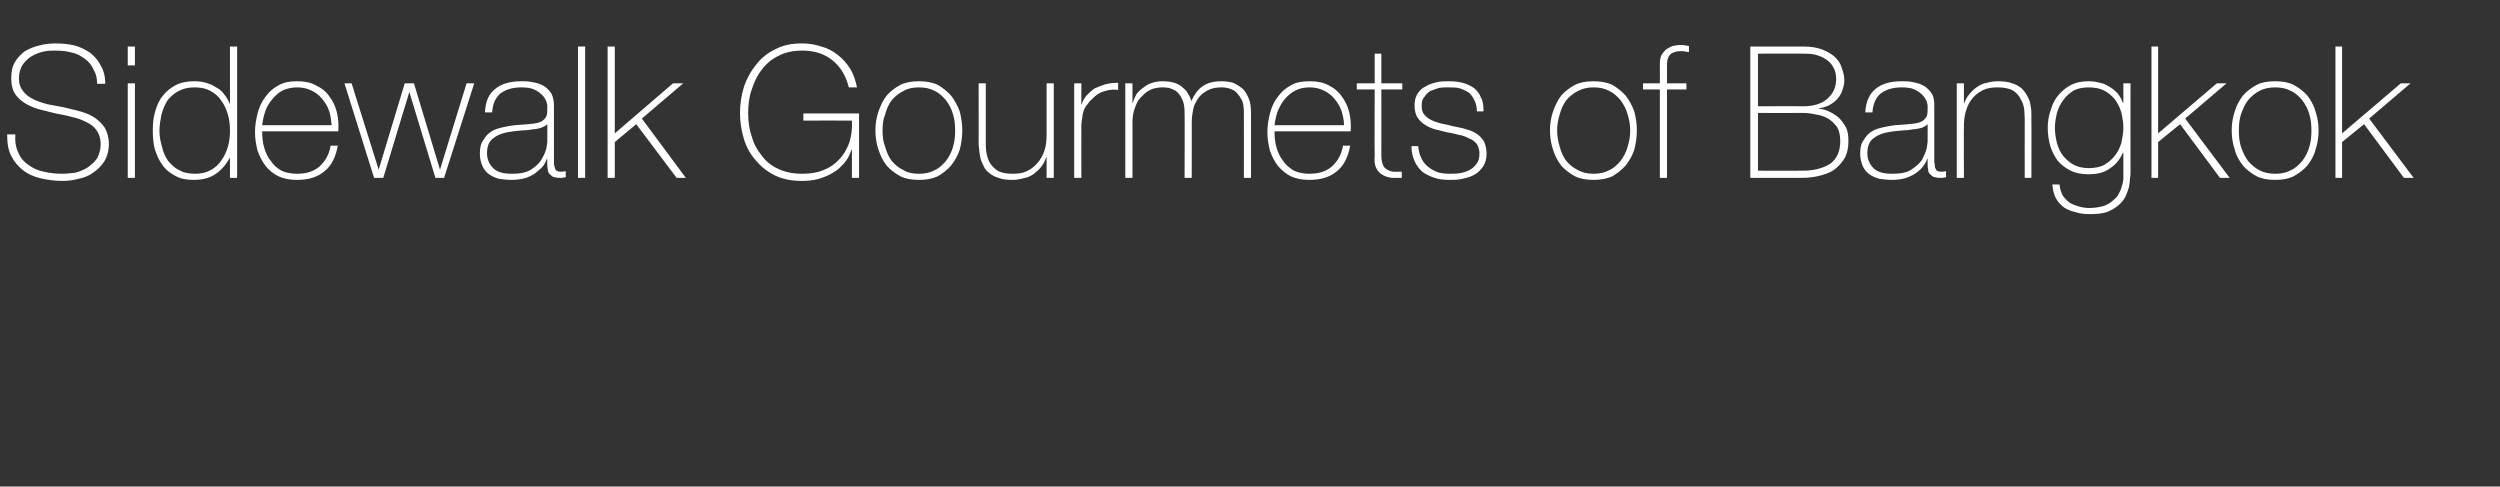 <?xml version="1.0" standalone="no"?>
<!DOCTYPE svg PUBLIC "-//W3C//DTD SVG 1.1//EN" "http://www.w3.org/Graphics/SVG/1.1/DTD/svg11.dtd">
<svg xmlns="http://www.w3.org/2000/svg" version="1.1" width="489.2px" height="95.2px" viewBox="0 -6 489.2 95.2" style="top:-6px">
  <rect x="0" y="-6" width="489.2" height="95.2" fill="#333333" stroke="none"/>
  <desc>Sidewalk Gourmets of Bangkok</desc>
  <defs/>
  <g id="Polygon147461">
    <path d="M 19 10.4 C 19 9.3 18.8 8.4 18.3 7.6 C 17.9 6.7 17.4 6.1 16.6 5.5 C 15.9 5 15.1 4.5 14.1 4.3 C 13.1 4 12 3.9 10.8 3.9 C 10.1 3.9 9.3 3.9 8.5 4.1 C 7.6 4.3 6.9 4.6 6.2 5 C 5.5 5.4 4.9 6 4.4 6.7 C 4 7.4 3.7 8.3 3.7 9.3 C 3.7 10.4 4 11.2 4.5 11.8 C 5 12.5 5.7 13 6.5 13.4 C 7.3 13.8 8.2 14.1 9.3 14.4 C 10.3 14.6 11.4 14.8 12.5 15 C 13.6 15.3 14.7 15.5 15.7 15.8 C 16.8 16.1 17.7 16.5 18.5 17 C 19.3 17.6 20 18.2 20.5 19 C 21 19.9 21.3 20.9 21.3 22.2 C 21.3 23.5 21 24.6 20.4 25.6 C 19.8 26.5 19.1 27.2 18.2 27.8 C 17.4 28.4 16.4 28.8 15.3 29 C 14.2 29.3 13.2 29.4 12.2 29.4 C 10.7 29.4 9.3 29.2 8 28.9 C 6.7 28.6 5.5 28.1 4.5 27.3 C 3.6 26.6 2.8 25.7 2.2 24.5 C 1.6 23.4 1.4 22 1.4 20.3 C 1.4 20.3 3 20.3 3 20.3 C 2.9 21.7 3.1 22.9 3.6 23.9 C 4 24.9 4.7 25.7 5.6 26.3 C 6.4 26.9 7.5 27.4 8.6 27.6 C 9.8 27.9 11 28 12.2 28 C 13 28 13.8 27.9 14.7 27.8 C 15.6 27.6 16.4 27.2 17.1 26.8 C 17.8 26.3 18.5 25.7 19 25 C 19.4 24.2 19.7 23.3 19.7 22.2 C 19.7 21.1 19.4 20.2 18.9 19.5 C 18.4 18.8 17.8 18.3 16.9 17.9 C 16.1 17.5 15.2 17.1 14.1 16.9 C 13.1 16.6 12 16.4 10.9 16.2 C 9.8 15.9 8.8 15.7 7.7 15.4 C 6.6 15.1 5.7 14.7 4.9 14.2 C 4.1 13.7 3.4 13.1 2.9 12.3 C 2.4 11.5 2.2 10.5 2.2 9.3 C 2.2 8.1 2.4 7 2.9 6.2 C 3.4 5.3 4.1 4.6 4.9 4 C 5.8 3.5 6.7 3.1 7.7 2.9 C 8.8 2.6 9.8 2.5 10.8 2.5 C 12.1 2.5 13.4 2.6 14.6 2.9 C 15.7 3.2 16.7 3.7 17.6 4.3 C 18.5 5 19.2 5.8 19.7 6.8 C 20.3 7.8 20.6 9 20.6 10.4 C 20.6 10.4 19 10.4 19 10.4 Z M 25 6.8 L 25 3.1 L 26.4 3.1 L 26.4 6.8 L 25 6.8 Z M 25 28.8 L 25 10.3 L 26.4 10.3 L 26.4 28.8 L 25 28.8 Z M 45 24.8 C 45 24.8 44.96 24.84 45 24.8 C 44.2 26.3 43.2 27.4 42.1 28.1 C 40.9 28.9 39.5 29.2 37.9 29.2 C 36.5 29.2 35.3 29 34.3 28.4 C 33.3 27.9 32.4 27.2 31.8 26.3 C 31.1 25.4 30.7 24.4 30.3 23.2 C 30 22.1 29.9 20.9 29.9 19.6 C 29.9 18.2 30 16.9 30.4 15.7 C 30.7 14.6 31.2 13.5 31.9 12.7 C 32.6 11.8 33.5 11.1 34.5 10.6 C 35.5 10.1 36.7 9.9 38.1 9.9 C 38.9 9.9 39.6 10 40.3 10.2 C 41 10.4 41.7 10.7 42.3 11.1 C 42.9 11.4 43.5 11.9 43.9 12.5 C 44.4 13.1 44.7 13.7 45 14.4 C 44.96 14.44 45 14.4 45 14.4 L 45 3.1 L 46.4 3.1 L 46.4 28.8 L 45 28.8 L 45 24.8 Z M 38.2 28 C 39.3 28 40.3 27.8 41.2 27.3 C 42.1 26.8 42.8 26.2 43.3 25.4 C 43.9 24.6 44.3 23.7 44.6 22.7 C 44.9 21.7 45 20.6 45 19.6 C 45 18.5 44.9 17.5 44.6 16.4 C 44.3 15.4 43.9 14.5 43.3 13.7 C 42.8 12.9 42.1 12.3 41.2 11.8 C 40.3 11.3 39.3 11.1 38.1 11.1 C 36.9 11.1 35.9 11.3 35 11.8 C 34.1 12.2 33.4 12.9 32.8 13.6 C 32.3 14.4 31.9 15.3 31.6 16.4 C 31.4 17.4 31.2 18.5 31.2 19.6 C 31.2 20.7 31.4 21.7 31.7 22.7 C 31.9 23.8 32.4 24.7 32.9 25.5 C 33.5 26.2 34.2 26.9 35.1 27.3 C 35.9 27.8 37 28 38.2 28 Z M 64.9 18.5 C 64.8 17.6 64.7 16.6 64.4 15.7 C 64.1 14.8 63.6 14 63 13.3 C 62.5 12.7 61.8 12.1 60.9 11.7 C 60.1 11.3 59.2 11.1 58.1 11.1 C 57.1 11.1 56.2 11.3 55.3 11.7 C 54.5 12.1 53.9 12.7 53.3 13.4 C 52.7 14.1 52.2 14.9 51.9 15.8 C 51.6 16.7 51.4 17.6 51.3 18.5 C 51.3 18.5 64.9 18.5 64.9 18.5 Z M 51.3 19.7 C 51.3 20.8 51.4 21.9 51.7 22.9 C 52 23.9 52.4 24.8 53 25.5 C 53.5 26.3 54.2 26.9 55.1 27.4 C 55.9 27.8 57 28 58.1 28 C 59.9 28 61.3 27.6 62.5 26.6 C 63.6 25.6 64.4 24.3 64.7 22.5 C 64.7 22.5 66.1 22.5 66.1 22.5 C 65.7 24.7 64.9 26.4 63.5 27.5 C 62.1 28.7 60.3 29.2 58.1 29.2 C 56.8 29.2 55.6 29 54.5 28.5 C 53.5 28 52.6 27.3 52 26.5 C 51.3 25.6 50.8 24.6 50.4 23.5 C 50.1 22.3 49.9 21.1 49.9 19.9 C 49.9 18.6 50.1 17.4 50.4 16.2 C 50.7 15 51.2 13.9 51.9 13 C 52.6 12 53.4 11.3 54.5 10.7 C 55.5 10.1 56.7 9.9 58.1 9.9 C 59.5 9.9 60.8 10.1 61.8 10.7 C 62.9 11.2 63.8 11.9 64.4 12.8 C 65.1 13.7 65.6 14.7 65.9 15.9 C 66.2 17.1 66.3 18.4 66.2 19.7 C 66.2 19.7 51.3 19.7 51.3 19.7 Z M 74.1 27.2 L 74.1 27.2 L 79.2 10.3 L 81 10.3 L 86.1 27.2 L 86.1 27.2 L 91.3 10.3 L 92.8 10.3 L 86.9 28.8 L 85.2 28.8 L 80.1 12 L 80.1 12 L 75 28.8 L 73.2 28.8 L 67.4 10.3 L 68.8 10.3 L 74.1 27.2 Z M 108.4 25.4 C 108.4 25.6 108.4 25.9 108.4 26.2 C 108.5 26.4 108.5 26.7 108.6 26.9 C 108.6 27.1 108.8 27.3 108.9 27.4 C 109.1 27.5 109.3 27.6 109.7 27.6 C 109.9 27.6 110.2 27.6 110.7 27.5 C 110.7 27.5 110.7 28.7 110.7 28.7 C 110.5 28.7 110.3 28.7 110.1 28.8 C 109.9 28.8 109.7 28.8 109.5 28.8 C 109 28.8 108.6 28.7 108.2 28.6 C 107.9 28.4 107.7 28.2 107.5 28 C 107.3 27.8 107.2 27.5 107.2 27.2 C 107.1 26.8 107.1 26.5 107.1 26.1 C 107.06 26.1 107.1 25.1 107.1 25.1 C 107.1 25.1 106.99 25.13 107 25.1 C 106.8 25.7 106.5 26.2 106.1 26.7 C 105.6 27.2 105.1 27.6 104.6 28 C 104 28.4 103.3 28.7 102.6 28.9 C 101.8 29.1 101 29.2 100.1 29.2 C 99.3 29.2 98.4 29.1 97.7 29 C 96.9 28.8 96.3 28.5 95.7 28.1 C 95.1 27.7 94.7 27.1 94.4 26.5 C 94.1 25.8 93.9 25 93.9 24 C 93.9 22.9 94.1 22 94.6 21.4 C 95 20.7 95.5 20.1 96.2 19.7 C 96.8 19.3 97.6 19.1 98.4 18.9 C 99.2 18.7 100 18.6 100.7 18.5 C 102.3 18.4 103.5 18.3 104.3 18.2 C 105.2 18.1 105.8 17.9 106.2 17.6 C 106.6 17.3 106.9 16.9 107 16.5 C 107.1 16.1 107.1 15.5 107.1 14.7 C 107.1 14.5 107 14.2 106.9 13.8 C 106.7 13.4 106.5 13 106.1 12.6 C 105.7 12.2 105.2 11.8 104.5 11.5 C 103.9 11.2 103 11.1 102 11.1 C 100.3 11.1 99 11.5 97.9 12.3 C 96.9 13.2 96.4 14.4 96.3 16 C 96.3 16 94.9 16 94.9 16 C 95 13.9 95.6 12.4 96.9 11.4 C 98.1 10.4 99.8 9.9 102 9.9 C 102.8 9.9 103.6 9.9 104.3 10.1 C 105.1 10.2 105.8 10.5 106.4 10.8 C 107 11.2 107.5 11.7 107.9 12.3 C 108.2 12.9 108.4 13.7 108.4 14.7 C 108.4 14.7 108.4 25.4 108.4 25.4 Z M 107.1 18.3 C 106.8 18.6 106.4 18.8 105.9 19 C 105.5 19.1 104.9 19.3 104.3 19.3 C 103.7 19.4 103.1 19.5 102.4 19.5 C 101.7 19.6 101 19.6 100.4 19.7 C 98.7 19.9 97.5 20.3 96.6 21 C 95.7 21.6 95.3 22.6 95.3 24 C 95.3 25.1 95.7 26.1 96.5 26.9 C 97.3 27.7 98.5 28 100.2 28 C 101.7 28 102.9 27.8 103.9 27.2 C 104.8 26.6 105.5 26 105.9 25.3 C 106.4 24.5 106.7 23.8 106.9 23.1 C 107 22.4 107.1 22 107.1 21.7 C 107.1 21.7 107.1 18.3 107.1 18.3 Z M 114.5 3.1 L 114.5 28.8 L 113.1 28.8 L 113.1 3.1 L 114.5 3.1 Z M 118.9 3.1 L 120.3 3.1 L 120.3 20.1 L 131.7 10.3 L 133.7 10.3 L 125.6 17.2 L 134.2 28.8 L 132.4 28.8 L 124.5 18.3 L 120.3 21.8 L 120.3 28.8 L 118.9 28.8 L 118.9 3.1 Z M 168.1 16.2 L 168.1 28.8 L 166.7 28.8 L 166.7 23.3 C 166.7 23.3 166.64 23.33 166.6 23.3 C 166.3 24.3 165.9 25.1 165.2 25.9 C 164.6 26.6 163.9 27.3 163 27.8 C 162.2 28.3 161.2 28.7 160.2 29 C 159.1 29.3 158.1 29.4 156.9 29.4 C 155 29.4 153.3 29.1 151.8 28.4 C 150.3 27.7 149 26.7 148 25.5 C 146.9 24.3 146.1 22.9 145.6 21.3 C 145.1 19.7 144.8 17.9 144.8 16.1 C 144.8 14.3 145.1 12.5 145.6 10.9 C 146.2 9.2 147 7.8 148 6.6 C 149 5.3 150.3 4.3 151.8 3.6 C 153.3 2.8 155 2.5 157 2.5 C 158.3 2.5 159.5 2.7 160.7 3.1 C 161.9 3.4 163 4 164 4.8 C 164.9 5.5 165.7 6.4 166.4 7.5 C 167 8.5 167.4 9.7 167.7 11.1 C 167.7 11.1 166.1 11.1 166.1 11.1 C 165.5 8.8 164.5 7.1 162.9 5.8 C 161.3 4.5 159.3 3.9 157 3.9 C 155.3 3.9 153.7 4.2 152.4 4.9 C 151.1 5.5 150 6.4 149.1 7.6 C 148.2 8.7 147.6 10 147.1 11.5 C 146.6 12.9 146.4 14.5 146.4 16.1 C 146.4 17.7 146.6 19.3 147.1 20.7 C 147.5 22.2 148.2 23.4 149.1 24.5 C 149.9 25.6 151 26.5 152.4 27.1 C 153.7 27.7 155.2 28 157 28 C 158.5 28 159.9 27.8 161.1 27.3 C 162.4 26.8 163.4 26.1 164.2 25.2 C 165.1 24.3 165.7 23.2 166.2 21.9 C 166.6 20.6 166.8 19.2 166.7 17.6 C 166.72 17.57 157.2 17.6 157.2 17.6 L 157.2 16.2 L 168.1 16.2 Z M 172.7 19.5 C 172.7 20.7 172.8 21.7 173.2 22.7 C 173.5 23.8 173.9 24.7 174.5 25.5 C 175.1 26.2 175.9 26.9 176.8 27.3 C 177.6 27.8 178.7 28 179.8 28 C 181 28 182 27.8 182.9 27.3 C 183.8 26.9 184.5 26.2 185.1 25.5 C 185.7 24.7 186.2 23.8 186.5 22.7 C 186.8 21.7 186.9 20.7 186.9 19.5 C 186.9 18.4 186.8 17.4 186.5 16.4 C 186.2 15.3 185.7 14.4 185.1 13.6 C 184.5 12.9 183.8 12.2 182.9 11.8 C 182 11.3 181 11.1 179.8 11.1 C 178.7 11.1 177.6 11.3 176.8 11.8 C 175.9 12.2 175.1 12.9 174.5 13.6 C 173.9 14.4 173.5 15.3 173.2 16.4 C 172.8 17.4 172.7 18.4 172.7 19.5 Z M 171.3 19.5 C 171.3 18.2 171.5 17 171.9 15.8 C 172.3 14.7 172.8 13.6 173.5 12.7 C 174.2 11.9 175.1 11.2 176.2 10.6 C 177.2 10.1 178.5 9.9 179.8 9.9 C 181.2 9.9 182.4 10.1 183.5 10.6 C 184.5 11.2 185.4 11.9 186.1 12.7 C 186.8 13.6 187.4 14.7 187.8 15.8 C 188.1 17 188.3 18.2 188.3 19.5 C 188.3 20.9 188.1 22.1 187.8 23.3 C 187.4 24.5 186.8 25.5 186.1 26.4 C 185.4 27.2 184.5 27.9 183.5 28.5 C 182.4 29 181.2 29.2 179.8 29.2 C 178.5 29.2 177.2 29 176.2 28.5 C 175.1 27.9 174.2 27.2 173.5 26.4 C 172.8 25.5 172.3 24.5 171.9 23.3 C 171.5 22.1 171.3 20.9 171.3 19.5 Z M 206.2 28.8 L 204.8 28.8 L 204.8 24.8 C 204.8 24.8 204.73 24.84 204.7 24.8 C 204.5 25.5 204.1 26.2 203.7 26.7 C 203.3 27.2 202.7 27.7 202.2 28.1 C 201.6 28.5 200.9 28.8 200.2 28.9 C 199.5 29.1 198.8 29.2 198.1 29.2 C 197 29.2 196.1 29.1 195.4 28.8 C 194.6 28.6 194 28.2 193.5 27.8 C 193 27.4 192.6 26.9 192.4 26.3 C 192.1 25.8 191.9 25.2 191.8 24.7 C 191.7 24.1 191.6 23.6 191.6 23.1 C 191.5 22.6 191.5 22.1 191.5 21.7 C 191.52 21.74 191.5 10.3 191.5 10.3 L 192.9 10.3 C 192.9 10.3 192.89 22 192.9 22 C 192.9 22.5 192.9 23.1 193 23.7 C 193.1 24.4 193.3 25.1 193.6 25.7 C 194 26.4 194.5 26.9 195.2 27.4 C 195.9 27.8 196.9 28 198.1 28 C 199.2 28 200.1 27.9 200.9 27.5 C 201.8 27.1 202.5 26.5 203 25.9 C 203.6 25.2 204.1 24.4 204.4 23.4 C 204.7 22.5 204.8 21.4 204.8 20.3 C 204.8 20.3 204.8 10.3 204.8 10.3 L 206.2 10.3 L 206.2 28.8 Z M 211.6 14.4 C 211.6 14.4 211.68 14.4 211.7 14.4 C 211.8 13.8 212.2 13.2 212.6 12.7 C 213.1 12.2 213.6 11.7 214.2 11.3 C 214.9 11 215.6 10.7 216.3 10.5 C 217.1 10.3 217.9 10.2 218.8 10.2 C 218.8 10.2 218.8 11.6 218.8 11.6 C 218.1 11.5 217.2 11.5 216.3 11.8 C 215.4 12 214.5 12.5 213.7 13.4 C 213.3 13.7 213 14.1 212.8 14.4 C 212.5 14.7 212.3 15.1 212.1 15.5 C 212 15.9 211.8 16.4 211.8 16.9 C 211.7 17.4 211.6 18 211.6 18.7 C 211.57 18.68 211.6 28.8 211.6 28.8 L 210.2 28.8 L 210.2 10.3 L 211.6 10.3 L 211.6 14.4 Z M 220.2 10.3 L 221.6 10.3 L 221.6 14.1 C 221.6 14.1 221.69 14.08 221.7 14.1 C 221.8 13.5 222.1 13 222.4 12.4 C 222.8 11.9 223.2 11.5 223.8 11.1 C 224.3 10.7 224.8 10.4 225.5 10.2 C 226.1 10 226.8 9.9 227.5 9.9 C 228.4 9.9 229.1 10 229.8 10.2 C 230.4 10.4 231 10.7 231.4 11.1 C 231.9 11.5 232.3 11.9 232.5 12.4 C 232.8 12.8 233 13.3 233.1 13.8 C 233.1 13.8 233.1 13.8 233.1 13.8 C 233.7 12.5 234.4 11.5 235.3 10.9 C 236.3 10.2 237.5 9.9 239 9.9 C 239.8 9.9 240.6 10 241.3 10.2 C 242 10.5 242.6 10.9 243.2 11.4 C 243.7 11.9 244.1 12.6 244.4 13.4 C 244.7 14.1 244.8 15.1 244.8 16.2 C 244.8 16.16 244.8 28.8 244.8 28.8 L 243.4 28.8 C 243.4 28.8 243.43 16.13 243.4 16.1 C 243.4 15 243.3 14 242.9 13.4 C 242.5 12.7 242.1 12.2 241.6 11.8 C 241.1 11.5 240.6 11.3 240.1 11.2 C 239.6 11.1 239.3 11.1 239 11.1 C 238.2 11.1 237.4 11.2 236.7 11.5 C 236 11.8 235.4 12.2 234.8 12.8 C 234.3 13.4 233.9 14.1 233.6 14.9 C 233.4 15.8 233.2 16.8 233.2 17.9 C 233.21 17.86 233.2 28.8 233.2 28.8 L 231.8 28.8 C 231.8 28.8 231.84 16.13 231.8 16.1 C 231.8 15 231.7 14.1 231.3 13.4 C 231 12.7 230.6 12.2 230.1 11.8 C 229.6 11.5 229.1 11.3 228.7 11.2 C 228.2 11.1 227.8 11.1 227.5 11.1 C 226.8 11.1 226.2 11.2 225.5 11.4 C 224.8 11.7 224.1 12.1 223.6 12.7 C 223 13.2 222.5 13.9 222.2 14.8 C 221.8 15.7 221.6 16.7 221.6 17.9 C 221.61 17.86 221.6 28.8 221.6 28.8 L 220.2 28.8 L 220.2 10.3 Z M 263 18.5 C 263 17.6 262.8 16.6 262.5 15.7 C 262.2 14.8 261.7 14 261.1 13.3 C 260.6 12.7 259.9 12.1 259 11.7 C 258.2 11.3 257.3 11.1 256.2 11.1 C 255.2 11.1 254.3 11.3 253.5 11.7 C 252.7 12.1 252 12.7 251.4 13.4 C 250.8 14.1 250.4 14.9 250 15.8 C 249.7 16.7 249.5 17.6 249.4 18.5 C 249.4 18.5 263 18.5 263 18.5 Z M 249.4 19.7 C 249.4 20.8 249.5 21.9 249.8 22.9 C 250.1 23.9 250.5 24.8 251.1 25.5 C 251.6 26.3 252.4 26.9 253.2 27.4 C 254.1 27.8 255.1 28 256.2 28 C 258 28 259.4 27.6 260.6 26.6 C 261.7 25.6 262.5 24.3 262.8 22.5 C 262.8 22.5 264.2 22.5 264.2 22.5 C 263.8 24.7 263 26.4 261.6 27.5 C 260.2 28.7 258.4 29.2 256.2 29.2 C 254.9 29.2 253.7 29 252.6 28.5 C 251.6 28 250.8 27.3 250.1 26.5 C 249.4 25.6 248.9 24.6 248.5 23.5 C 248.2 22.3 248 21.1 248 19.9 C 248 18.6 248.2 17.4 248.5 16.2 C 248.8 15 249.3 13.9 250 13 C 250.7 12 251.5 11.3 252.6 10.7 C 253.6 10.1 254.8 9.9 256.2 9.9 C 257.7 9.9 258.9 10.1 260 10.7 C 261 11.2 261.9 11.9 262.5 12.8 C 263.2 13.7 263.7 14.7 264 15.9 C 264.3 17.1 264.4 18.4 264.3 19.7 C 264.3 19.7 249.4 19.7 249.4 19.7 Z M 274.4 11.5 L 270.3 11.5 C 270.3 11.5 270.32 24.41 270.3 24.4 C 270.3 25.2 270.4 25.7 270.6 26.2 C 270.7 26.6 271 26.9 271.3 27.1 C 271.7 27.4 272.1 27.5 272.6 27.6 C 273.1 27.6 273.7 27.6 274.3 27.6 C 274.3 27.6 274.3 28.8 274.3 28.8 C 273.6 28.8 272.9 28.8 272.3 28.8 C 271.6 28.7 271 28.5 270.5 28.2 C 270 27.9 269.6 27.5 269.3 26.9 C 269 26.3 268.9 25.5 269 24.4 C 268.95 24.41 269 11.5 269 11.5 L 265.5 11.5 L 265.5 10.3 L 269 10.3 L 269 4.5 L 270.3 4.5 L 270.3 10.3 L 274.4 10.3 L 274.4 11.5 Z M 277.5 22.6 C 277.6 23.5 277.8 24.3 278.1 24.9 C 278.4 25.6 278.9 26.2 279.4 26.6 C 280 27.1 280.6 27.4 281.3 27.7 C 282 27.9 282.8 28 283.6 28 C 284.2 28 284.9 28 285.6 27.9 C 286.3 27.8 286.9 27.6 287.5 27.3 C 288.1 27 288.5 26.6 288.9 26.1 C 289.3 25.6 289.5 24.9 289.5 24.1 C 289.5 23.3 289.3 22.7 289 22.2 C 288.6 21.7 288.1 21.3 287.5 21.1 C 286.9 20.8 286.3 20.5 285.5 20.4 C 284.7 20.2 284 20 283.2 19.9 C 282.4 19.7 281.6 19.5 280.8 19.3 C 280.1 19.1 279.4 18.8 278.8 18.4 C 278.2 18 277.7 17.5 277.3 16.9 C 277 16.3 276.8 15.6 276.8 14.6 C 276.8 13.7 277 12.9 277.4 12.3 C 277.8 11.7 278.3 11.2 279 10.9 C 279.6 10.5 280.3 10.3 281.1 10.1 C 281.9 9.9 282.7 9.9 283.5 9.9 C 284.5 9.9 285.4 10 286.2 10.2 C 287 10.4 287.8 10.8 288.4 11.2 C 289 11.7 289.5 12.3 289.8 13.1 C 290.2 13.8 290.3 14.7 290.3 15.8 C 290.3 15.8 289 15.8 289 15.8 C 289 14.9 288.8 14.2 288.5 13.6 C 288.2 13 287.9 12.5 287.4 12.1 C 286.9 11.8 286.3 11.5 285.7 11.3 C 285 11.1 284.3 11.1 283.5 11.1 C 282.9 11.1 282.2 11.1 281.6 11.2 C 281 11.4 280.4 11.6 279.9 11.8 C 279.4 12.1 279 12.5 278.7 13 C 278.3 13.4 278.2 14 278.2 14.6 C 278.2 15.4 278.3 16 278.7 16.4 C 279.1 16.9 279.5 17.2 280.1 17.5 C 280.7 17.8 281.4 18 282.1 18.2 C 282.8 18.3 283.6 18.5 284.3 18.7 C 285.2 18.9 286.1 19 286.9 19.3 C 287.7 19.5 288.4 19.8 289 20.2 C 289.6 20.6 290 21.1 290.4 21.7 C 290.7 22.4 290.9 23.2 290.9 24.1 C 290.9 25.1 290.6 26 290.2 26.6 C 289.7 27.3 289.2 27.8 288.5 28.2 C 287.8 28.6 287 28.8 286.1 29 C 285.3 29.2 284.5 29.2 283.6 29.2 C 282.6 29.2 281.6 29.1 280.7 28.8 C 279.8 28.5 279 28.1 278.3 27.6 C 277.7 27 277.1 26.3 276.8 25.5 C 276.4 24.7 276.2 23.7 276.2 22.6 C 276.2 22.6 277.5 22.6 277.5 22.6 Z M 304.7 19.5 C 304.7 20.7 304.9 21.7 305.2 22.7 C 305.5 23.8 305.9 24.7 306.5 25.5 C 307.1 26.2 307.9 26.9 308.8 27.3 C 309.7 27.8 310.7 28 311.8 28 C 313 28 314 27.8 314.9 27.3 C 315.8 26.9 316.5 26.2 317.1 25.5 C 317.7 24.7 318.2 23.8 318.5 22.7 C 318.8 21.7 319 20.7 319 19.5 C 319 18.4 318.8 17.4 318.5 16.4 C 318.2 15.3 317.7 14.4 317.1 13.6 C 316.5 12.9 315.8 12.2 314.9 11.8 C 314 11.3 313 11.1 311.8 11.1 C 310.7 11.1 309.7 11.3 308.8 11.8 C 307.9 12.2 307.1 12.9 306.5 13.6 C 305.9 14.4 305.5 15.3 305.2 16.4 C 304.9 17.4 304.7 18.4 304.7 19.5 Z M 303.3 19.5 C 303.3 18.2 303.5 17 303.9 15.8 C 304.3 14.7 304.8 13.6 305.5 12.7 C 306.2 11.9 307.1 11.2 308.2 10.6 C 309.2 10.1 310.5 9.9 311.8 9.9 C 313.2 9.9 314.4 10.1 315.5 10.6 C 316.5 11.2 317.4 11.9 318.1 12.7 C 318.8 13.6 319.4 14.7 319.8 15.8 C 320.1 17 320.3 18.2 320.3 19.5 C 320.3 20.9 320.1 22.1 319.8 23.3 C 319.4 24.5 318.8 25.5 318.1 26.4 C 317.4 27.2 316.5 27.9 315.5 28.5 C 314.4 29 313.2 29.2 311.8 29.2 C 310.5 29.2 309.2 29 308.2 28.5 C 307.1 27.9 306.2 27.2 305.5 26.4 C 304.8 25.5 304.3 24.5 303.9 23.3 C 303.5 22.1 303.3 20.9 303.3 19.5 Z M 321.5 11.5 L 321.5 10.3 L 324.8 10.3 C 324.8 10.3 324.82 6.48 324.8 6.5 C 324.8 5.8 324.9 5.3 325.1 4.8 C 325.4 4.3 325.7 4 326 3.7 C 326.4 3.4 326.8 3.2 327.3 3 C 327.8 2.9 328.3 2.8 328.9 2.8 C 329.4 2.8 329.9 2.9 330.5 3 C 330.5 3 330.5 4.2 330.5 4.2 C 329.9 4.1 329.4 4 328.9 4 C 328.1 4 327.5 4.2 327 4.5 C 326.5 4.9 326.2 5.6 326.2 6.6 C 326.19 6.59 326.2 10.3 326.2 10.3 L 330 10.3 L 330 11.5 L 326.2 11.5 L 326.2 28.8 L 324.8 28.8 L 324.8 11.5 L 321.5 11.5 Z M 344 14.8 C 344 14.8 352.76 14.76 352.8 14.8 C 354.9 14.8 356.5 14.3 357.6 13.3 C 358.7 12.3 359.3 11.1 359.3 9.5 C 359.3 8.5 359.1 7.7 358.7 7.1 C 358.4 6.5 357.9 6 357.3 5.6 C 356.7 5.2 356 4.9 355.2 4.7 C 354.4 4.5 353.6 4.5 352.8 4.5 C 352.76 4.46 344 4.5 344 4.5 L 344 14.8 Z M 342.5 3.1 C 342.5 3.1 352.76 3.1 352.8 3.1 C 354.3 3.1 355.6 3.3 356.6 3.7 C 357.6 4.1 358.5 4.6 359.1 5.2 C 359.7 5.8 360.2 6.5 360.4 7.3 C 360.7 8.1 360.9 8.9 360.9 9.8 C 360.9 10.5 360.7 11.1 360.5 11.7 C 360.3 12.4 359.9 12.9 359.5 13.4 C 359 13.9 358.5 14.3 357.9 14.6 C 357.3 14.9 356.6 15.1 355.9 15.2 C 355.9 15.2 355.9 15.3 355.9 15.3 C 356.1 15.3 356.5 15.3 357.1 15.5 C 357.7 15.7 358.4 16 359.1 16.5 C 359.8 16.9 360.4 17.6 360.9 18.4 C 361.5 19.2 361.7 20.3 361.7 21.6 C 361.7 22.8 361.5 23.8 361.1 24.7 C 360.6 25.6 360 26.3 359.3 26.9 C 358.5 27.6 357.5 28 356.4 28.3 C 355.3 28.6 354.1 28.8 352.8 28.8 C 352.76 28.8 342.5 28.8 342.5 28.8 L 342.5 3.1 Z M 344 27.4 C 344 27.4 352.76 27.43 352.8 27.4 C 355 27.4 356.8 26.9 358.2 26 C 359.5 25 360.1 23.5 360.1 21.6 C 360.1 20.5 359.9 19.6 359.5 18.9 C 359 18.2 358.4 17.6 357.7 17.2 C 357 16.8 356.2 16.5 355.3 16.4 C 354.5 16.2 353.6 16.1 352.8 16.1 C 352.76 16.13 344 16.1 344 16.1 L 344 27.4 Z M 378.5 25.4 C 378.5 25.6 378.5 25.9 378.6 26.2 C 378.6 26.4 378.6 26.7 378.7 26.9 C 378.8 27.1 378.9 27.3 379 27.4 C 379.2 27.5 379.4 27.6 379.8 27.6 C 380 27.6 380.3 27.6 380.8 27.5 C 380.8 27.5 380.8 28.7 380.8 28.7 C 380.6 28.7 380.4 28.7 380.2 28.8 C 380 28.8 379.8 28.8 379.7 28.8 C 379.1 28.8 378.7 28.7 378.3 28.6 C 378 28.4 377.8 28.2 377.6 28 C 377.4 27.8 377.3 27.5 377.3 27.2 C 377.2 26.8 377.2 26.5 377.2 26.1 C 377.17 26.1 377.2 25.1 377.2 25.1 C 377.2 25.1 377.1 25.13 377.1 25.1 C 376.9 25.7 376.6 26.2 376.2 26.7 C 375.8 27.2 375.3 27.6 374.7 28 C 374.1 28.4 373.4 28.7 372.7 28.9 C 371.9 29.1 371.1 29.2 370.2 29.2 C 369.4 29.2 368.5 29.1 367.8 29 C 367 28.8 366.4 28.5 365.8 28.1 C 365.2 27.7 364.8 27.1 364.5 26.5 C 364.2 25.8 364 25 364 24 C 364 22.9 364.2 22 364.7 21.4 C 365.1 20.7 365.6 20.1 366.3 19.7 C 366.9 19.3 367.7 19.1 368.5 18.9 C 369.3 18.7 370.1 18.6 370.8 18.5 C 372.4 18.4 373.6 18.3 374.4 18.2 C 375.3 18.1 375.9 17.9 376.3 17.6 C 376.7 17.3 377 16.9 377.1 16.5 C 377.2 16.1 377.2 15.5 377.2 14.7 C 377.2 14.5 377.1 14.2 377 13.8 C 376.8 13.4 376.6 13 376.2 12.6 C 375.8 12.2 375.3 11.8 374.6 11.5 C 374 11.2 373.1 11.1 372.1 11.1 C 370.4 11.1 369.1 11.5 368 12.3 C 367 13.2 366.5 14.4 366.4 16 C 366.4 16 365 16 365 16 C 365.1 13.9 365.8 12.4 367 11.4 C 368.2 10.4 369.9 9.9 372.1 9.9 C 372.9 9.9 373.7 9.9 374.4 10.1 C 375.2 10.2 375.9 10.5 376.5 10.8 C 377.1 11.2 377.6 11.7 378 12.3 C 378.4 12.9 378.5 13.7 378.5 14.7 C 378.5 14.7 378.5 25.4 378.5 25.4 Z M 377.2 18.3 C 376.9 18.6 376.5 18.8 376.1 19 C 375.6 19.1 375 19.3 374.4 19.3 C 373.8 19.4 373.2 19.5 372.5 19.5 C 371.8 19.6 371.1 19.6 370.5 19.7 C 368.8 19.9 367.6 20.3 366.7 21 C 365.8 21.6 365.4 22.6 365.4 24 C 365.4 25.1 365.8 26.1 366.6 26.9 C 367.4 27.7 368.6 28 370.3 28 C 371.8 28 373.1 27.8 374 27.2 C 374.9 26.6 375.6 26 376.1 25.3 C 376.5 24.5 376.8 23.8 377 23.1 C 377.1 22.4 377.2 22 377.2 21.7 C 377.2 21.7 377.2 18.3 377.2 18.3 Z M 382.9 10.3 L 384.3 10.3 L 384.3 14.3 C 384.3 14.3 384.33 14.26 384.3 14.3 C 384.6 13.6 384.9 12.9 385.4 12.4 C 385.8 11.9 386.3 11.4 386.9 11 C 387.5 10.6 388.1 10.3 388.8 10.2 C 389.5 10 390.2 9.9 391 9.9 C 392 9.9 393 10 393.7 10.3 C 394.5 10.5 395.1 10.9 395.6 11.3 C 396 11.7 396.4 12.2 396.7 12.8 C 397 13.3 397.2 13.8 397.3 14.4 C 397.4 15 397.5 15.5 397.5 16 C 397.5 16.5 397.5 17 397.5 17.4 C 397.54 17.35 397.5 28.8 397.5 28.8 L 396.2 28.8 C 396.2 28.8 396.18 17.1 396.2 17.1 C 396.2 16.6 396.1 16 396.1 15.4 C 396 14.7 395.8 14 395.4 13.4 C 395.1 12.7 394.6 12.2 393.9 11.7 C 393.1 11.3 392.2 11.1 390.9 11.1 C 389.9 11.1 389 11.2 388.1 11.6 C 387.3 12 386.6 12.5 386 13.2 C 385.4 13.9 385 14.7 384.7 15.7 C 384.4 16.6 384.3 17.7 384.3 18.8 C 384.26 18.79 384.3 28.8 384.3 28.8 L 382.9 28.8 L 382.9 10.3 Z M 416.9 10.3 C 416.9 10.3 416.88 27.83 416.9 27.8 C 416.9 28.1 416.9 28.4 416.8 28.9 C 416.8 29.4 416.7 30 416.6 30.6 C 416.4 31.2 416.2 31.9 415.9 32.5 C 415.6 33.1 415.1 33.7 414.5 34.2 C 413.9 34.7 413.2 35.1 412.3 35.5 C 411.3 35.8 410.2 35.9 408.9 35.9 C 407.9 35.9 407 35.8 406.1 35.5 C 405.2 35.3 404.5 35 403.9 34.6 C 403.2 34.1 402.7 33.5 402.3 32.8 C 401.9 32.1 401.7 31.2 401.6 30.1 C 401.6 30.1 403 30.1 403 30.1 C 403.1 30.9 403.3 31.6 403.6 32.2 C 404 32.8 404.4 33.2 404.9 33.6 C 405.5 34 406.1 34.2 406.8 34.4 C 407.4 34.6 408.2 34.7 408.9 34.7 C 410 34.7 410.9 34.5 411.7 34.3 C 412.4 34 413 33.7 413.5 33.2 C 414 32.8 414.4 32.4 414.6 31.9 C 414.9 31.4 415.1 30.9 415.2 30.4 C 415.4 29.9 415.4 29.5 415.5 29.1 C 415.5 28.7 415.5 28.4 415.5 28.2 C 415.51 28.15 415.5 23.9 415.5 23.9 C 415.5 23.9 415.44 23.9 415.4 23.9 C 414.8 25.3 413.9 26.3 412.8 27 C 411.7 27.8 410.3 28.1 408.7 28.1 C 407.4 28.1 406.2 27.9 405.2 27.4 C 404.2 26.9 403.4 26.3 402.7 25.5 C 402 24.6 401.6 23.7 401.2 22.6 C 400.9 21.5 400.7 20.3 400.7 19 C 400.7 17.7 400.9 16.6 401.3 15.5 C 401.6 14.4 402.1 13.4 402.8 12.6 C 403.5 11.8 404.3 11.1 405.3 10.6 C 406.3 10.1 407.4 9.9 408.7 9.9 C 409.5 9.9 410.2 10 410.9 10.2 C 411.6 10.3 412.2 10.6 412.8 11 C 413.4 11.3 413.9 11.8 414.4 12.3 C 414.8 12.8 415.2 13.5 415.4 14.1 C 415.44 14.15 415.5 14.1 415.5 14.1 L 415.5 10.3 L 416.9 10.3 Z M 408.7 11.1 C 407.6 11.1 406.6 11.3 405.8 11.7 C 405 12.2 404.3 12.8 403.8 13.5 C 403.2 14.3 402.8 15.1 402.5 16.1 C 402.3 17 402.1 18 402.1 19 C 402.1 20.1 402.3 21.1 402.5 22 C 402.8 23 403.2 23.9 403.8 24.6 C 404.4 25.3 405.1 25.9 405.9 26.3 C 406.7 26.7 407.7 26.9 408.7 26.9 C 409.9 26.9 410.9 26.7 411.7 26.3 C 412.5 25.8 413.2 25.3 413.8 24.5 C 414.4 23.8 414.8 22.9 415.1 22 C 415.3 21 415.5 20 415.5 19 C 415.5 17.9 415.3 16.9 415.1 16 C 414.8 15 414.4 14.2 413.8 13.4 C 413.2 12.7 412.5 12.1 411.7 11.7 C 410.9 11.3 409.9 11.1 408.7 11.1 Z M 421 3.1 L 422.3 3.1 L 422.3 20.1 L 433.8 10.3 L 435.7 10.3 L 427.6 17.2 L 436.3 28.8 L 434.4 28.8 L 426.6 18.3 L 422.3 21.8 L 422.3 28.8 L 421 28.8 L 421 3.1 Z M 438.1 19.5 C 438.1 20.7 438.2 21.7 438.5 22.7 C 438.9 23.8 439.3 24.7 439.9 25.5 C 440.5 26.2 441.3 26.9 442.1 27.3 C 443 27.8 444.1 28 445.2 28 C 446.4 28 447.4 27.8 448.3 27.3 C 449.2 26.9 449.9 26.2 450.5 25.5 C 451.1 24.7 451.6 23.8 451.9 22.7 C 452.2 21.7 452.3 20.7 452.3 19.5 C 452.3 18.4 452.2 17.4 451.9 16.4 C 451.6 15.3 451.1 14.4 450.5 13.6 C 449.9 12.9 449.2 12.2 448.3 11.8 C 447.4 11.3 446.4 11.1 445.2 11.1 C 444.1 11.1 443 11.3 442.1 11.8 C 441.3 12.2 440.5 12.9 439.9 13.6 C 439.3 14.4 438.9 15.3 438.5 16.4 C 438.2 17.4 438.1 18.4 438.1 19.5 Z M 436.7 19.5 C 436.7 18.2 436.9 17 437.3 15.8 C 437.6 14.7 438.2 13.6 438.9 12.7 C 439.6 11.9 440.5 11.2 441.6 10.6 C 442.6 10.1 443.8 9.9 445.2 9.9 C 446.6 9.9 447.8 10.1 448.8 10.6 C 449.9 11.2 450.8 11.9 451.5 12.7 C 452.2 13.6 452.8 14.7 453.1 15.8 C 453.5 17 453.7 18.2 453.7 19.5 C 453.7 20.9 453.5 22.1 453.1 23.3 C 452.8 24.5 452.2 25.5 451.5 26.4 C 450.8 27.2 449.9 27.9 448.8 28.5 C 447.8 29 446.6 29.2 445.2 29.2 C 443.8 29.2 442.6 29 441.6 28.5 C 440.5 27.9 439.6 27.2 438.9 26.4 C 438.2 25.5 437.6 24.5 437.3 23.3 C 436.9 22.1 436.7 20.9 436.7 19.5 Z M 457 3.1 L 458.3 3.1 L 458.3 20.1 L 469.8 10.3 L 471.7 10.3 L 463.6 17.2 L 472.3 28.8 L 470.4 28.8 L 462.6 18.3 L 458.3 21.8 L 458.3 28.8 L 457 28.8 L 457 3.1 Z " stroke="none" fill="#fff"/>
  </g>
</svg>